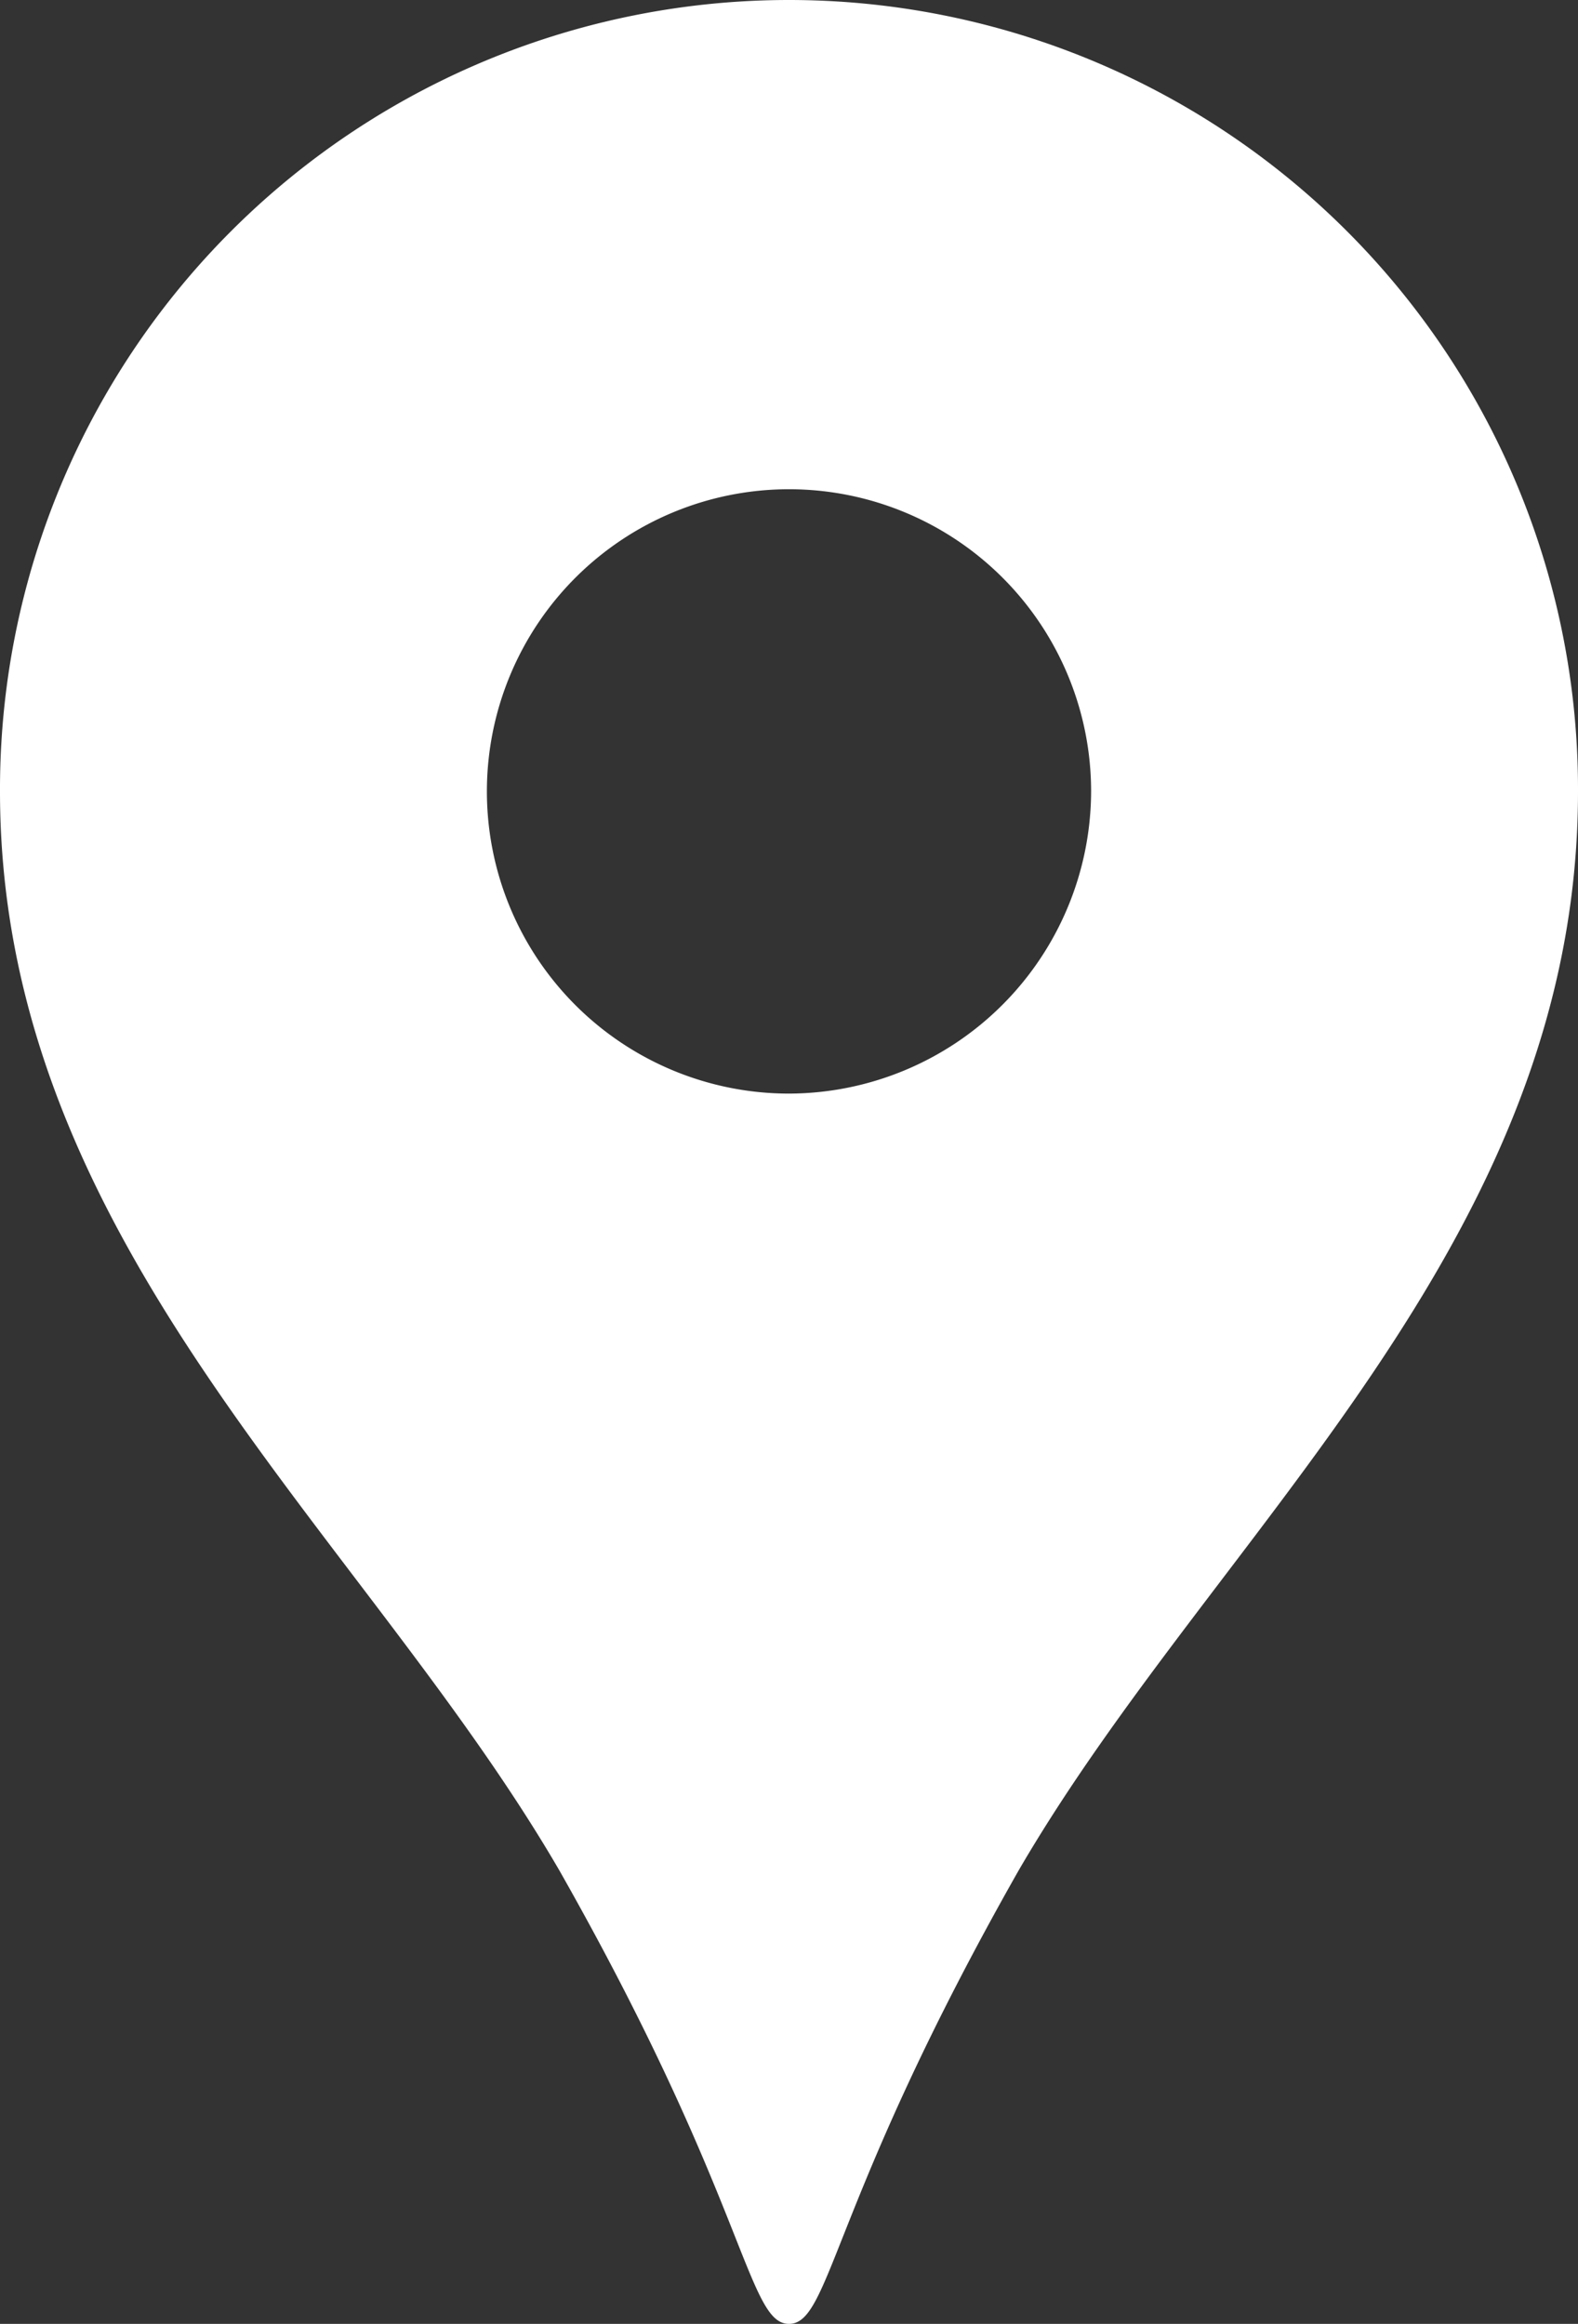 <svg xmlns="http://www.w3.org/2000/svg" width="21.938" height="32.3" viewBox="0 0 21.938 32.3">
  <rect x="0" y="0" width="21.938" height="32.3" fill="#333333" stroke="none"/>
  <defs>
    <style>
      .cls-1 {
        fill: #fff;
        fill-rule: evenodd;
      }
    </style>
  </defs>
  <path id="icon_map02.svg" class="cls-1" d="M210.969,12268.7a10.969,10.969,0,0,0-10.969,11c0,6.3,5.047,10.3,7.778,15,2.611,4.6,2.609,6.3,3.191,6.3s0.58-1.7,3.191-6.3c2.732-4.7,7.778-8.7,7.778-15A10.969,10.969,0,0,0,210.969,12268.7Zm0,15.2a4.2,4.2,0,1,1,4.2-4.2A4.211,4.211,0,0,1,210.969,12283.9Z" transform="translate(-200 -12268.7)"/>
</svg>
